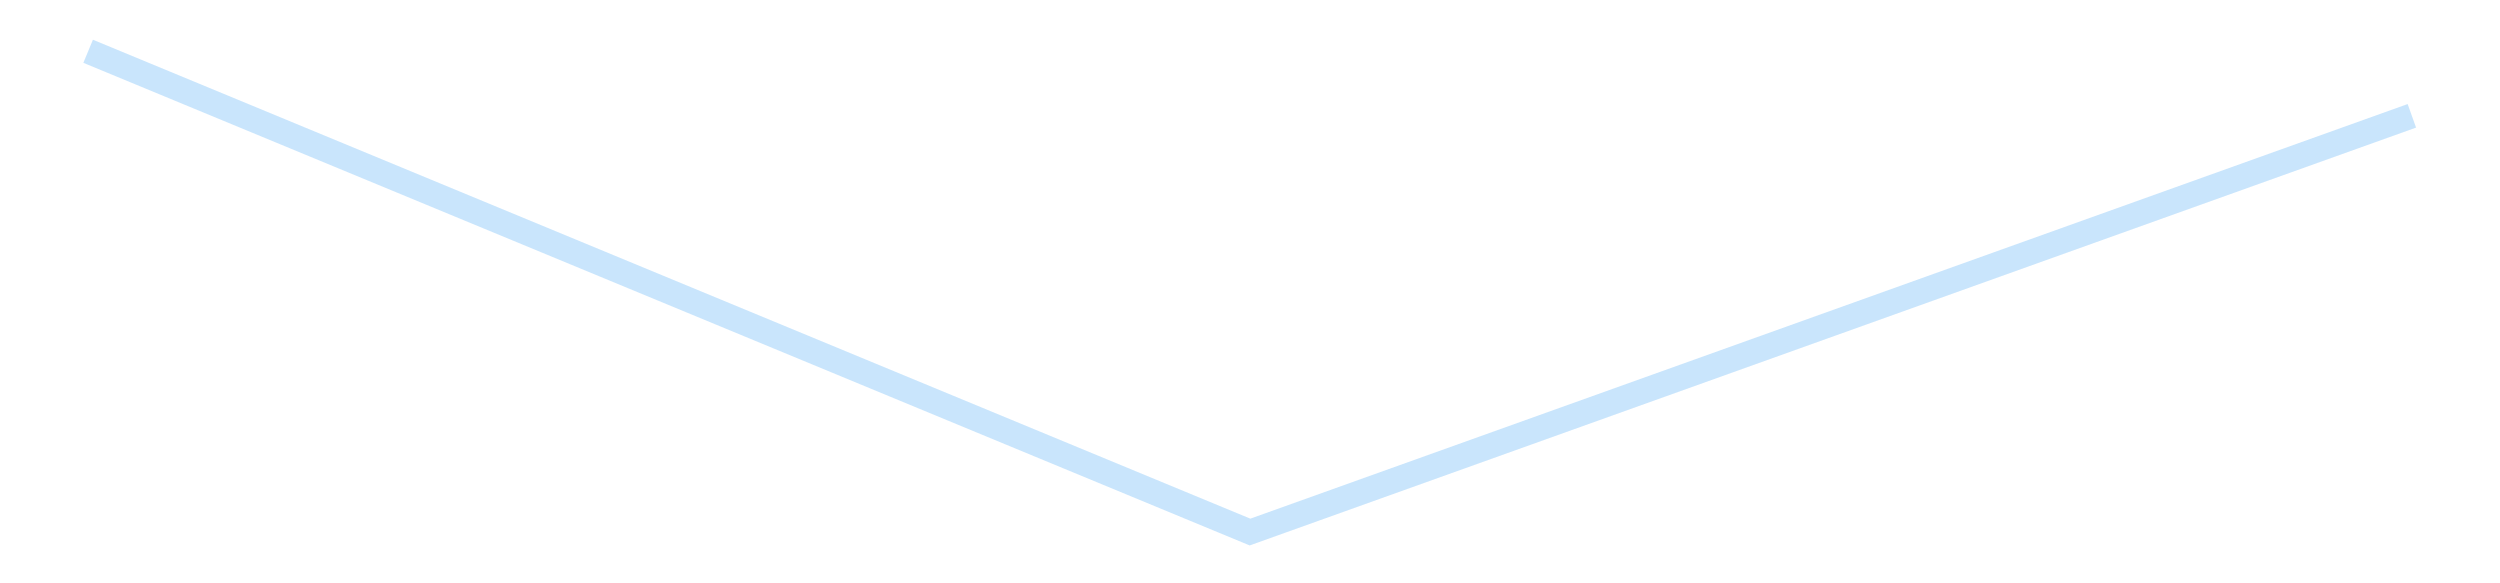<?xml version='1.0' encoding='utf-8'?>
<svg xmlns="http://www.w3.org/2000/svg" xmlns:xlink="http://www.w3.org/1999/xlink" id="chart-ab9c5444-1ab7-46ca-8147-35317c320876" class="pygal-chart pygal-sparkline" viewBox="0 0 300 70" width="300" height="70"><!--Generated with pygal 3.0.4 (lxml) ©Kozea 2012-2016 on 2025-08-25--><!--http://pygal.org--><!--http://github.com/Kozea/pygal--><defs><style type="text/css">#chart-ab9c5444-1ab7-46ca-8147-35317c320876{-webkit-user-select:none;-webkit-font-smoothing:antialiased;font-family:Consolas,"Liberation Mono",Menlo,Courier,monospace}#chart-ab9c5444-1ab7-46ca-8147-35317c320876 .title{font-family:Consolas,"Liberation Mono",Menlo,Courier,monospace;font-size:16px}#chart-ab9c5444-1ab7-46ca-8147-35317c320876 .legends .legend text{font-family:Consolas,"Liberation Mono",Menlo,Courier,monospace;font-size:14px}#chart-ab9c5444-1ab7-46ca-8147-35317c320876 .axis text{font-family:Consolas,"Liberation Mono",Menlo,Courier,monospace;font-size:10px}#chart-ab9c5444-1ab7-46ca-8147-35317c320876 .axis text.major{font-family:Consolas,"Liberation Mono",Menlo,Courier,monospace;font-size:10px}#chart-ab9c5444-1ab7-46ca-8147-35317c320876 .text-overlay text.value{font-family:Consolas,"Liberation Mono",Menlo,Courier,monospace;font-size:16px}#chart-ab9c5444-1ab7-46ca-8147-35317c320876 .text-overlay text.label{font-family:Consolas,"Liberation Mono",Menlo,Courier,monospace;font-size:10px}#chart-ab9c5444-1ab7-46ca-8147-35317c320876 .tooltip{font-family:Consolas,"Liberation Mono",Menlo,Courier,monospace;font-size:14px}#chart-ab9c5444-1ab7-46ca-8147-35317c320876 text.no_data{font-family:Consolas,"Liberation Mono",Menlo,Courier,monospace;font-size:64px}
#chart-ab9c5444-1ab7-46ca-8147-35317c320876{background-color:transparent}#chart-ab9c5444-1ab7-46ca-8147-35317c320876 path,#chart-ab9c5444-1ab7-46ca-8147-35317c320876 line,#chart-ab9c5444-1ab7-46ca-8147-35317c320876 rect,#chart-ab9c5444-1ab7-46ca-8147-35317c320876 circle{-webkit-transition:150ms;-moz-transition:150ms;transition:150ms}#chart-ab9c5444-1ab7-46ca-8147-35317c320876 .graph &gt; .background{fill:transparent}#chart-ab9c5444-1ab7-46ca-8147-35317c320876 .plot &gt; .background{fill:transparent}#chart-ab9c5444-1ab7-46ca-8147-35317c320876 .graph{fill:rgba(0,0,0,.87)}#chart-ab9c5444-1ab7-46ca-8147-35317c320876 text.no_data{fill:rgba(0,0,0,1)}#chart-ab9c5444-1ab7-46ca-8147-35317c320876 .title{fill:rgba(0,0,0,1)}#chart-ab9c5444-1ab7-46ca-8147-35317c320876 .legends .legend text{fill:rgba(0,0,0,.87)}#chart-ab9c5444-1ab7-46ca-8147-35317c320876 .legends .legend:hover text{fill:rgba(0,0,0,1)}#chart-ab9c5444-1ab7-46ca-8147-35317c320876 .axis .line{stroke:rgba(0,0,0,1)}#chart-ab9c5444-1ab7-46ca-8147-35317c320876 .axis .guide.line{stroke:rgba(0,0,0,.54)}#chart-ab9c5444-1ab7-46ca-8147-35317c320876 .axis .major.line{stroke:rgba(0,0,0,.87)}#chart-ab9c5444-1ab7-46ca-8147-35317c320876 .axis text.major{fill:rgba(0,0,0,1)}#chart-ab9c5444-1ab7-46ca-8147-35317c320876 .axis.y .guides:hover .guide.line,#chart-ab9c5444-1ab7-46ca-8147-35317c320876 .line-graph .axis.x .guides:hover .guide.line,#chart-ab9c5444-1ab7-46ca-8147-35317c320876 .stackedline-graph .axis.x .guides:hover .guide.line,#chart-ab9c5444-1ab7-46ca-8147-35317c320876 .xy-graph .axis.x .guides:hover .guide.line{stroke:rgba(0,0,0,1)}#chart-ab9c5444-1ab7-46ca-8147-35317c320876 .axis .guides:hover text{fill:rgba(0,0,0,1)}#chart-ab9c5444-1ab7-46ca-8147-35317c320876 .reactive{fill-opacity:.7;stroke-opacity:.8;stroke-width:3}#chart-ab9c5444-1ab7-46ca-8147-35317c320876 .ci{stroke:rgba(0,0,0,.87)}#chart-ab9c5444-1ab7-46ca-8147-35317c320876 .reactive.active,#chart-ab9c5444-1ab7-46ca-8147-35317c320876 .active .reactive{fill-opacity:.8;stroke-opacity:.9;stroke-width:4}#chart-ab9c5444-1ab7-46ca-8147-35317c320876 .ci .reactive.active{stroke-width:1.5}#chart-ab9c5444-1ab7-46ca-8147-35317c320876 .series text{fill:rgba(0,0,0,1)}#chart-ab9c5444-1ab7-46ca-8147-35317c320876 .tooltip rect{fill:transparent;stroke:rgba(0,0,0,1);-webkit-transition:opacity 150ms;-moz-transition:opacity 150ms;transition:opacity 150ms}#chart-ab9c5444-1ab7-46ca-8147-35317c320876 .tooltip .label{fill:rgba(0,0,0,.87)}#chart-ab9c5444-1ab7-46ca-8147-35317c320876 .tooltip .label{fill:rgba(0,0,0,.87)}#chart-ab9c5444-1ab7-46ca-8147-35317c320876 .tooltip .legend{font-size:.8em;fill:rgba(0,0,0,.54)}#chart-ab9c5444-1ab7-46ca-8147-35317c320876 .tooltip .x_label{font-size:.6em;fill:rgba(0,0,0,1)}#chart-ab9c5444-1ab7-46ca-8147-35317c320876 .tooltip .xlink{font-size:.5em;text-decoration:underline}#chart-ab9c5444-1ab7-46ca-8147-35317c320876 .tooltip .value{font-size:1.5em}#chart-ab9c5444-1ab7-46ca-8147-35317c320876 .bound{font-size:.5em}#chart-ab9c5444-1ab7-46ca-8147-35317c320876 .max-value{font-size:.75em;fill:rgba(0,0,0,.54)}#chart-ab9c5444-1ab7-46ca-8147-35317c320876 .map-element{fill:transparent;stroke:rgba(0,0,0,.54) !important}#chart-ab9c5444-1ab7-46ca-8147-35317c320876 .map-element .reactive{fill-opacity:inherit;stroke-opacity:inherit}#chart-ab9c5444-1ab7-46ca-8147-35317c320876 .color-0,#chart-ab9c5444-1ab7-46ca-8147-35317c320876 .color-0 a:visited{stroke:#bbdefb;fill:#bbdefb}#chart-ab9c5444-1ab7-46ca-8147-35317c320876 .text-overlay .color-0 text{fill:black}
#chart-ab9c5444-1ab7-46ca-8147-35317c320876 text.no_data{text-anchor:middle}#chart-ab9c5444-1ab7-46ca-8147-35317c320876 .guide.line{fill:none}#chart-ab9c5444-1ab7-46ca-8147-35317c320876 .centered{text-anchor:middle}#chart-ab9c5444-1ab7-46ca-8147-35317c320876 .title{text-anchor:middle}#chart-ab9c5444-1ab7-46ca-8147-35317c320876 .legends .legend text{fill-opacity:1}#chart-ab9c5444-1ab7-46ca-8147-35317c320876 .axis.x text{text-anchor:middle}#chart-ab9c5444-1ab7-46ca-8147-35317c320876 .axis.x:not(.web) text[transform]{text-anchor:start}#chart-ab9c5444-1ab7-46ca-8147-35317c320876 .axis.x:not(.web) text[transform].backwards{text-anchor:end}#chart-ab9c5444-1ab7-46ca-8147-35317c320876 .axis.y text{text-anchor:end}#chart-ab9c5444-1ab7-46ca-8147-35317c320876 .axis.y text[transform].backwards{text-anchor:start}#chart-ab9c5444-1ab7-46ca-8147-35317c320876 .axis.y2 text{text-anchor:start}#chart-ab9c5444-1ab7-46ca-8147-35317c320876 .axis.y2 text[transform].backwards{text-anchor:end}#chart-ab9c5444-1ab7-46ca-8147-35317c320876 .axis .guide.line{stroke-dasharray:4,4;stroke:black}#chart-ab9c5444-1ab7-46ca-8147-35317c320876 .axis .major.guide.line{stroke-dasharray:6,6;stroke:black}#chart-ab9c5444-1ab7-46ca-8147-35317c320876 .horizontal .axis.y .guide.line,#chart-ab9c5444-1ab7-46ca-8147-35317c320876 .horizontal .axis.y2 .guide.line,#chart-ab9c5444-1ab7-46ca-8147-35317c320876 .vertical .axis.x .guide.line{opacity:0}#chart-ab9c5444-1ab7-46ca-8147-35317c320876 .horizontal .axis.always_show .guide.line,#chart-ab9c5444-1ab7-46ca-8147-35317c320876 .vertical .axis.always_show .guide.line{opacity:1 !important}#chart-ab9c5444-1ab7-46ca-8147-35317c320876 .axis.y .guides:hover .guide.line,#chart-ab9c5444-1ab7-46ca-8147-35317c320876 .axis.y2 .guides:hover .guide.line,#chart-ab9c5444-1ab7-46ca-8147-35317c320876 .axis.x .guides:hover .guide.line{opacity:1}#chart-ab9c5444-1ab7-46ca-8147-35317c320876 .axis .guides:hover text{opacity:1}#chart-ab9c5444-1ab7-46ca-8147-35317c320876 .nofill{fill:none}#chart-ab9c5444-1ab7-46ca-8147-35317c320876 .subtle-fill{fill-opacity:.2}#chart-ab9c5444-1ab7-46ca-8147-35317c320876 .dot{stroke-width:1px;fill-opacity:1;stroke-opacity:1}#chart-ab9c5444-1ab7-46ca-8147-35317c320876 .dot.active{stroke-width:5px}#chart-ab9c5444-1ab7-46ca-8147-35317c320876 .dot.negative{fill:transparent}#chart-ab9c5444-1ab7-46ca-8147-35317c320876 text,#chart-ab9c5444-1ab7-46ca-8147-35317c320876 tspan{stroke:none !important}#chart-ab9c5444-1ab7-46ca-8147-35317c320876 .series text.active{opacity:1}#chart-ab9c5444-1ab7-46ca-8147-35317c320876 .tooltip rect{fill-opacity:.95;stroke-width:.5}#chart-ab9c5444-1ab7-46ca-8147-35317c320876 .tooltip text{fill-opacity:1}#chart-ab9c5444-1ab7-46ca-8147-35317c320876 .showable{visibility:hidden}#chart-ab9c5444-1ab7-46ca-8147-35317c320876 .showable.shown{visibility:visible}#chart-ab9c5444-1ab7-46ca-8147-35317c320876 .gauge-background{fill:rgba(229,229,229,1);stroke:none}#chart-ab9c5444-1ab7-46ca-8147-35317c320876 .bg-lines{stroke:transparent;stroke-width:2px}</style><script type="text/javascript">window.pygal = window.pygal || {};window.pygal.config = window.pygal.config || {};window.pygal.config['ab9c5444-1ab7-46ca-8147-35317c320876'] = {"allow_interruptions": false, "box_mode": "extremes", "classes": ["pygal-chart", "pygal-sparkline"], "css": ["file://style.css", "file://graph.css"], "defs": [], "disable_xml_declaration": false, "dots_size": 2.5, "dynamic_print_values": false, "explicit_size": true, "fill": false, "force_uri_protocol": "https", "formatter": null, "half_pie": false, "height": 70, "include_x_axis": false, "inner_radius": 0, "interpolate": null, "interpolation_parameters": {}, "interpolation_precision": 250, "inverse_y_axis": false, "js": [], "legend_at_bottom": false, "legend_at_bottom_columns": null, "legend_box_size": 12, "logarithmic": false, "margin": 5, "margin_bottom": null, "margin_left": null, "margin_right": null, "margin_top": null, "max_scale": 2, "min_scale": 1, "missing_value_fill_truncation": "x", "no_data_text": "", "no_prefix": false, "order_min": null, "pretty_print": false, "print_labels": false, "print_values": false, "print_values_position": "center", "print_zeroes": true, "range": null, "rounded_bars": null, "secondary_range": null, "show_dots": false, "show_legend": false, "show_minor_x_labels": true, "show_minor_y_labels": true, "show_only_major_dots": false, "show_x_guides": false, "show_x_labels": false, "show_y_guides": true, "show_y_labels": false, "spacing": 0, "stack_from_top": false, "strict": false, "stroke": true, "stroke_style": null, "style": {"background": "transparent", "ci_colors": [], "colors": ["#bbdefb"], "dot_opacity": "1", "font_family": "Consolas, \"Liberation Mono\", Menlo, Courier, monospace", "foreground": "rgba(0, 0, 0, .87)", "foreground_strong": "rgba(0, 0, 0, 1)", "foreground_subtle": "rgba(0, 0, 0, .54)", "guide_stroke_color": "black", "guide_stroke_dasharray": "4,4", "label_font_family": "Consolas, \"Liberation Mono\", Menlo, Courier, monospace", "label_font_size": 10, "legend_font_family": "Consolas, \"Liberation Mono\", Menlo, Courier, monospace", "legend_font_size": 14, "major_guide_stroke_color": "black", "major_guide_stroke_dasharray": "6,6", "major_label_font_family": "Consolas, \"Liberation Mono\", Menlo, Courier, monospace", "major_label_font_size": 10, "no_data_font_family": "Consolas, \"Liberation Mono\", Menlo, Courier, monospace", "no_data_font_size": 64, "opacity": ".7", "opacity_hover": ".8", "plot_background": "transparent", "stroke_opacity": ".8", "stroke_opacity_hover": ".9", "stroke_width": 3, "stroke_width_hover": "4", "title_font_family": "Consolas, \"Liberation Mono\", Menlo, Courier, monospace", "title_font_size": 16, "tooltip_font_family": "Consolas, \"Liberation Mono\", Menlo, Courier, monospace", "tooltip_font_size": 14, "transition": "150ms", "value_background": "rgba(229, 229, 229, 1)", "value_colors": [], "value_font_family": "Consolas, \"Liberation Mono\", Menlo, Courier, monospace", "value_font_size": 16, "value_label_font_family": "Consolas, \"Liberation Mono\", Menlo, Courier, monospace", "value_label_font_size": 10}, "title": null, "tooltip_border_radius": 0, "tooltip_fancy_mode": true, "truncate_label": null, "truncate_legend": null, "width": 300, "x_label_rotation": 0, "x_labels": null, "x_labels_major": null, "x_labels_major_count": null, "x_labels_major_every": null, "x_title": null, "xrange": null, "y_label_rotation": 0, "y_labels": null, "y_labels_major": null, "y_labels_major_count": null, "y_labels_major_every": null, "y_title": null, "zero": 0, "legends": [""]}</script></defs><title>Pygal</title><g class="graph line-graph vertical"><rect x="0" y="0" width="300" height="70" class="background"/><g transform="translate(5, 5)" class="plot"><rect x="0" y="0" width="290" height="60" class="background"/><g class="series serie-0 color-0"><path d="M5.577 1.154 L145 58.846 284.423 8.899" class="line reactive nofill"/></g></g><g class="titles"/><g transform="translate(5, 5)" class="plot overlay"><g class="series serie-0 color-0"/></g><g transform="translate(5, 5)" class="plot text-overlay"><g class="series serie-0 color-0"/></g><g transform="translate(5, 5)" class="plot tooltip-overlay"><g transform="translate(0 0)" style="opacity: 0" class="tooltip"><rect rx="0" ry="0" width="0" height="0" class="tooltip-box"/><g class="text"/></g></g></g></svg>